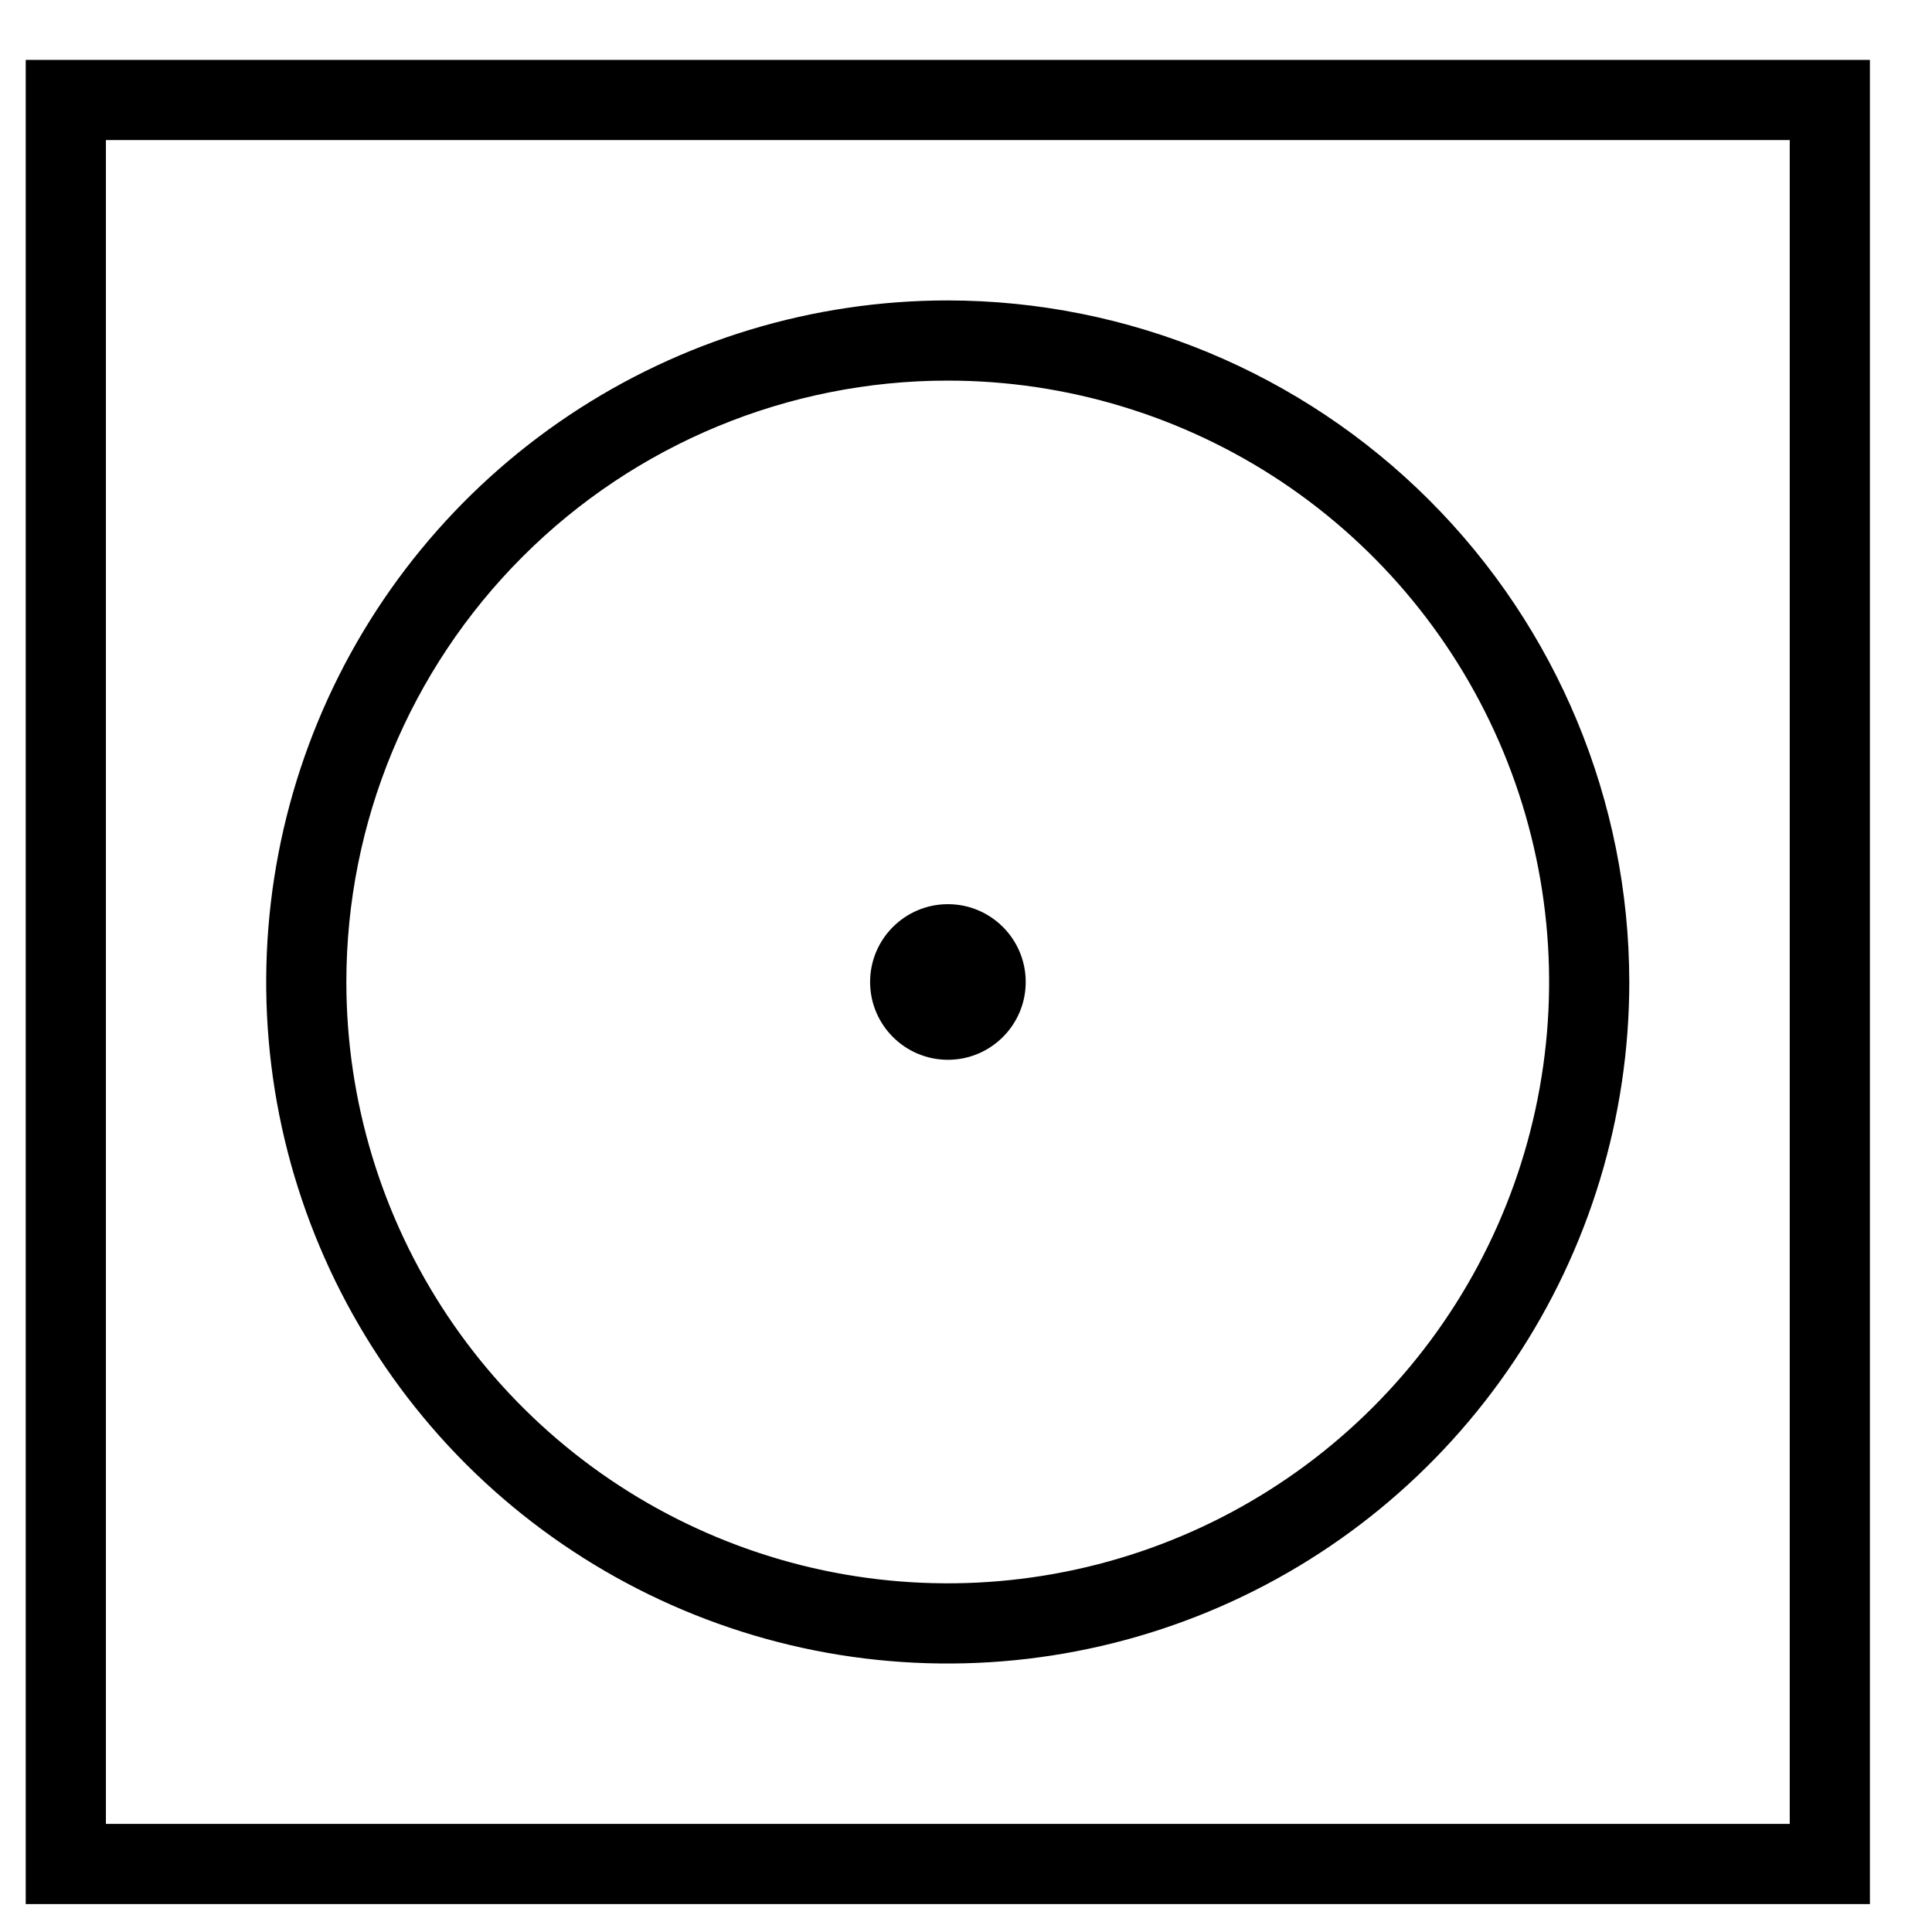 <svg xmlns="http://www.w3.org/2000/svg" fill="none" viewBox="0 0 22 22" height="22" width="22">
<path fill="black" d="M10.794 12.068C11.283 12.068 11.68 11.671 11.68 11.182C11.68 10.693 11.283 10.296 10.794 10.296C10.305 10.296 9.908 10.693 9.908 11.182C9.908 11.671 10.305 12.068 10.794 12.068Z"></path>
<path fill="black" d="M10.792 4.334C12.146 4.334 13.47 4.736 14.597 5.488C15.723 6.241 16.6 7.31 17.119 8.561C17.637 9.813 17.773 11.189 17.508 12.518C17.244 13.846 16.592 15.066 15.634 16.024C14.677 16.982 13.456 17.634 12.128 17.898C10.8 18.162 9.423 18.027 8.172 17.508C6.92 16.99 5.851 16.112 5.098 14.986C4.346 13.86 3.944 12.536 3.944 11.182C3.944 9.366 4.666 7.624 5.95 6.34C7.234 5.055 8.976 4.334 10.792 4.334ZM10.792 3.421C9.257 3.421 7.757 3.876 6.48 4.729C5.204 5.582 4.209 6.794 3.622 8.212C3.035 9.63 2.881 11.19 3.18 12.696C3.48 14.201 4.219 15.584 5.304 16.67C6.39 17.755 7.773 18.494 9.278 18.794C10.784 19.093 12.344 18.939 13.762 18.352C15.18 17.765 16.392 16.77 17.245 15.493C18.098 14.217 18.553 12.717 18.553 11.182C18.551 9.124 17.732 7.152 16.277 5.697C14.822 4.242 12.85 3.423 10.792 3.421Z"></path>
<path fill="black" d="M20.38 1.595V20.769H1.206V1.595H20.38ZM21.293 0.682H0.293V21.682H21.293V0.682Z"></path>
</svg>
